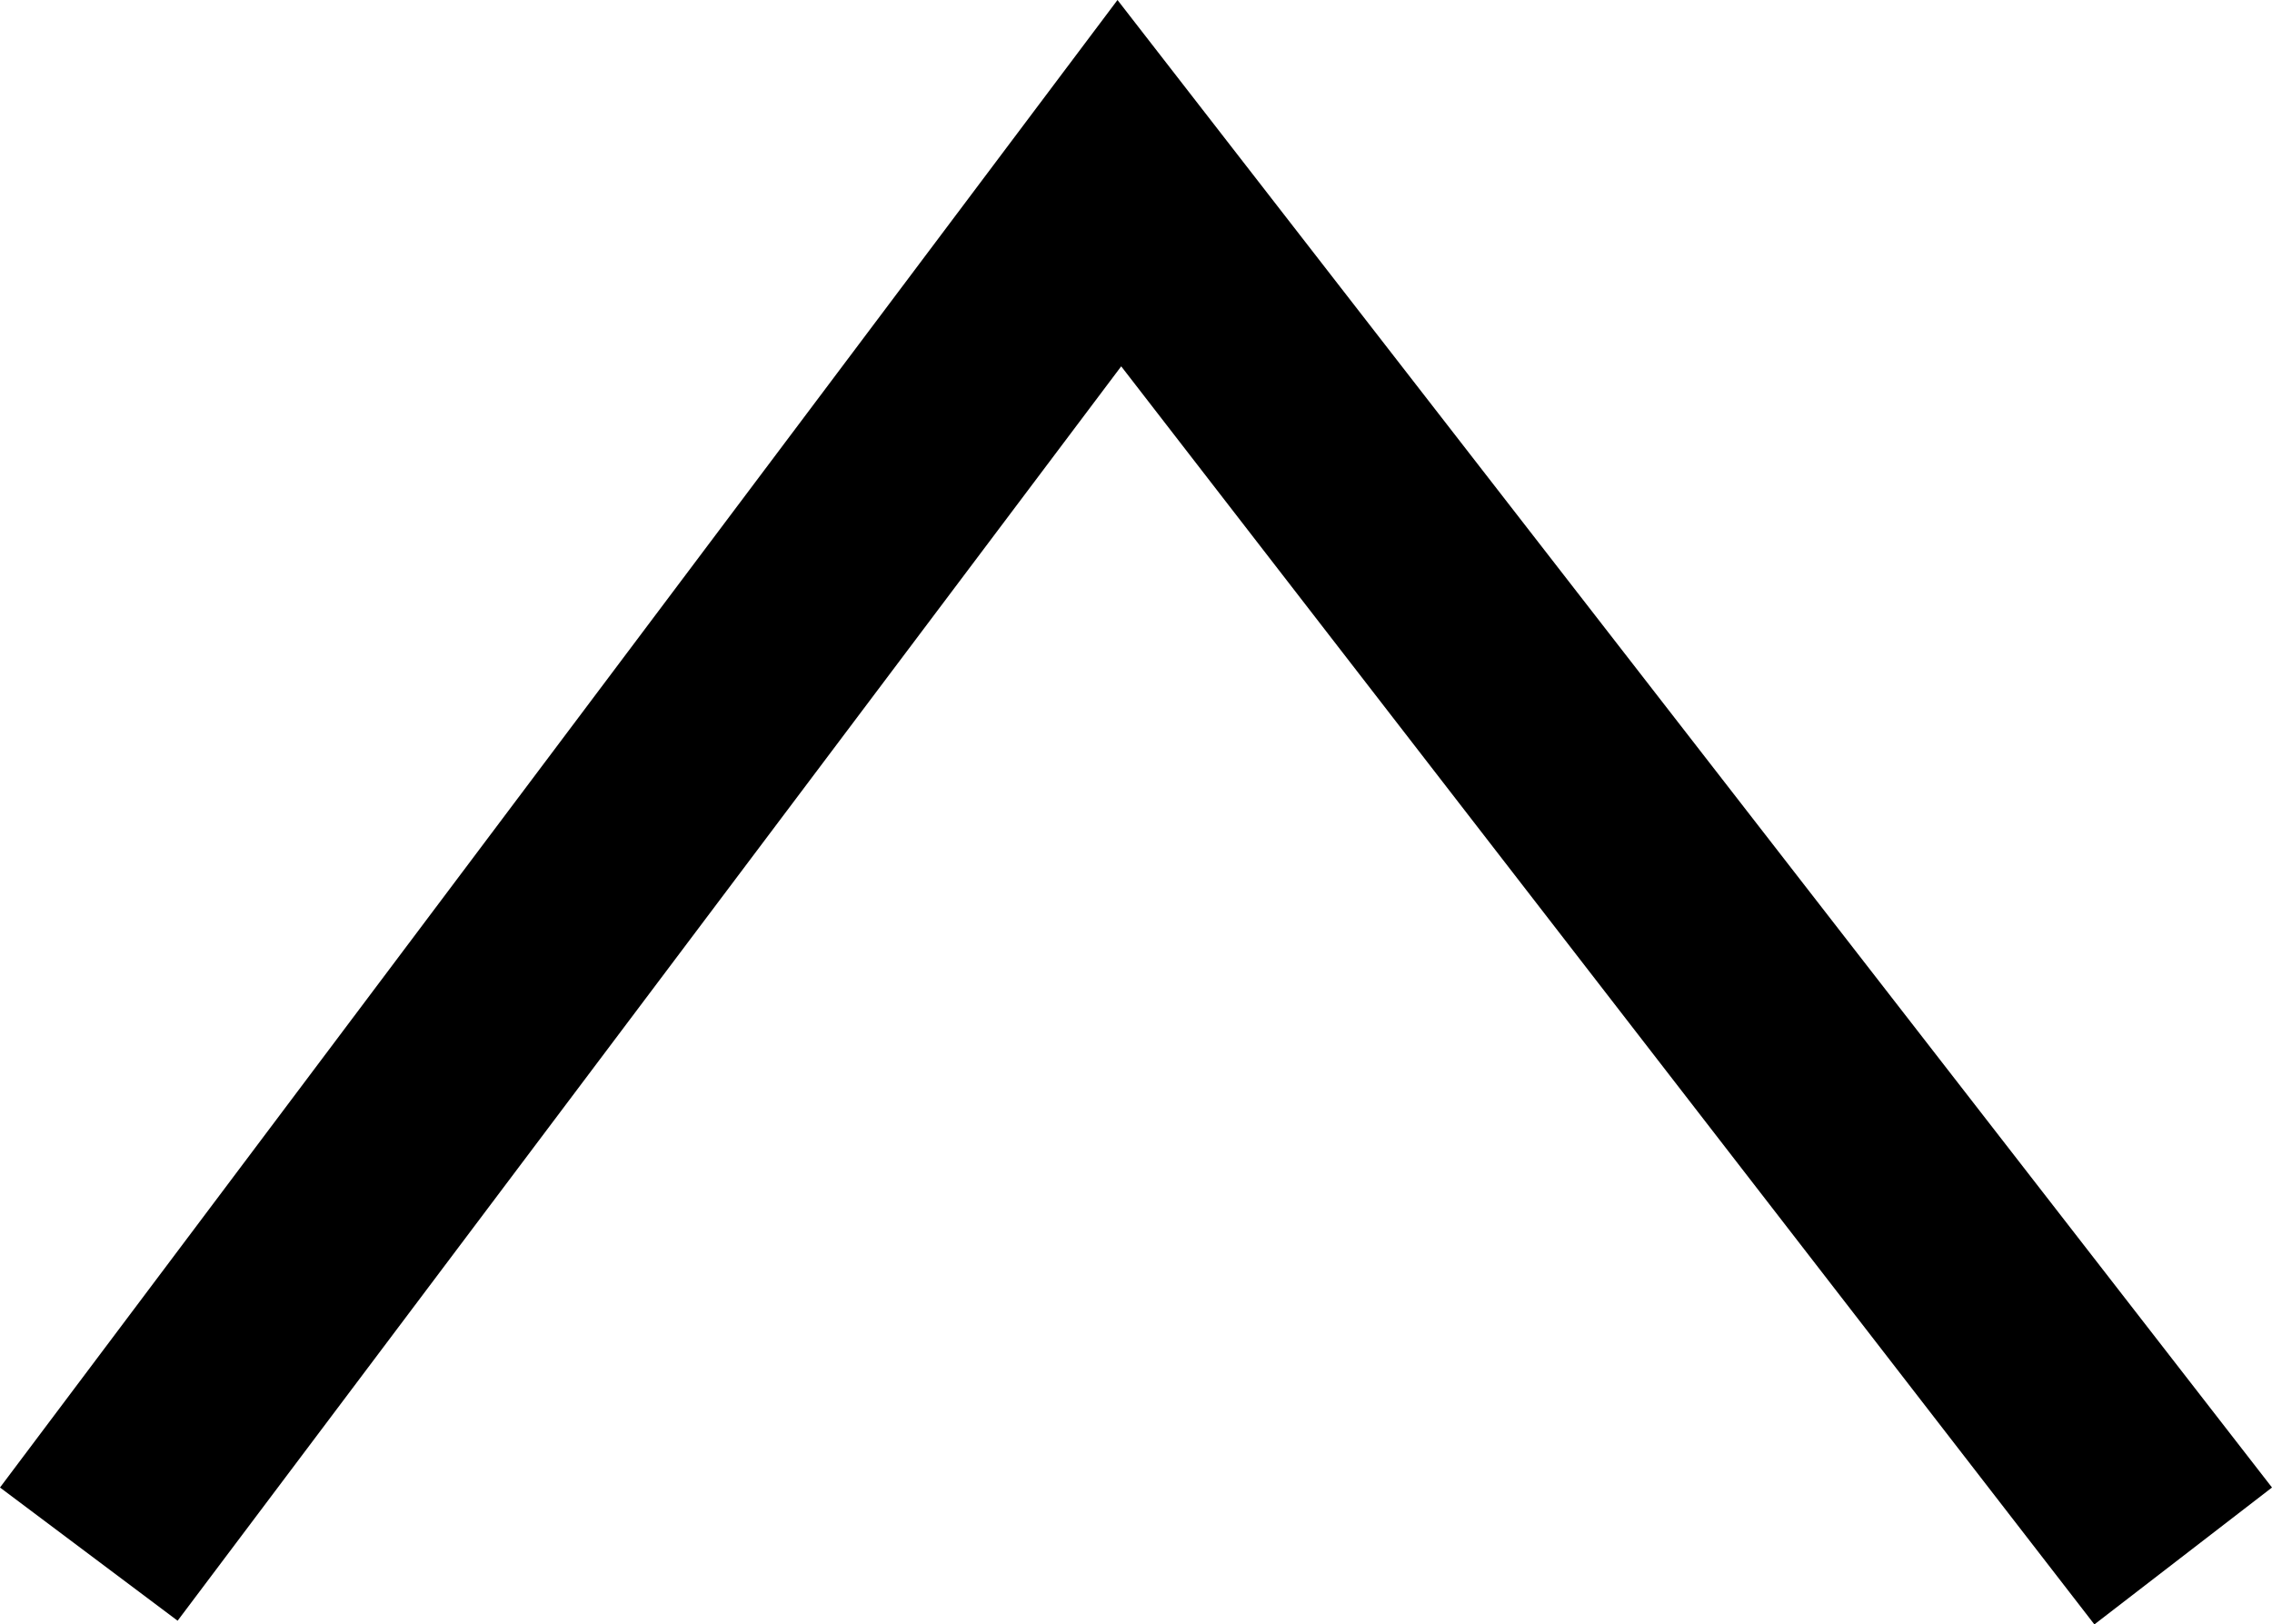 <?xml version="1.0" encoding="utf-8"?>
<!-- Generator: Adobe Illustrator 25.2.3, SVG Export Plug-In . SVG Version: 6.00 Build 0)  -->
<svg version="1.1" id="Layer_1" xmlns="http://www.w3.org/2000/svg" xmlns:xlink="http://www.w3.org/1999/xlink" x="0px" y="0px"
	 viewBox="0 0 61.4 43.9" style="enable-background:new 0 0 61.4 43.9;" xml:space="preserve">
<g id="Layer_2_1_">
	<g id="Layer_1-2">
		<polygon points="56.6,43.9 30.3,9.9 4.8,43.8 0,40.2 30.2,0 61.4,40.2 		"/>
	</g>
</g>
</svg>
